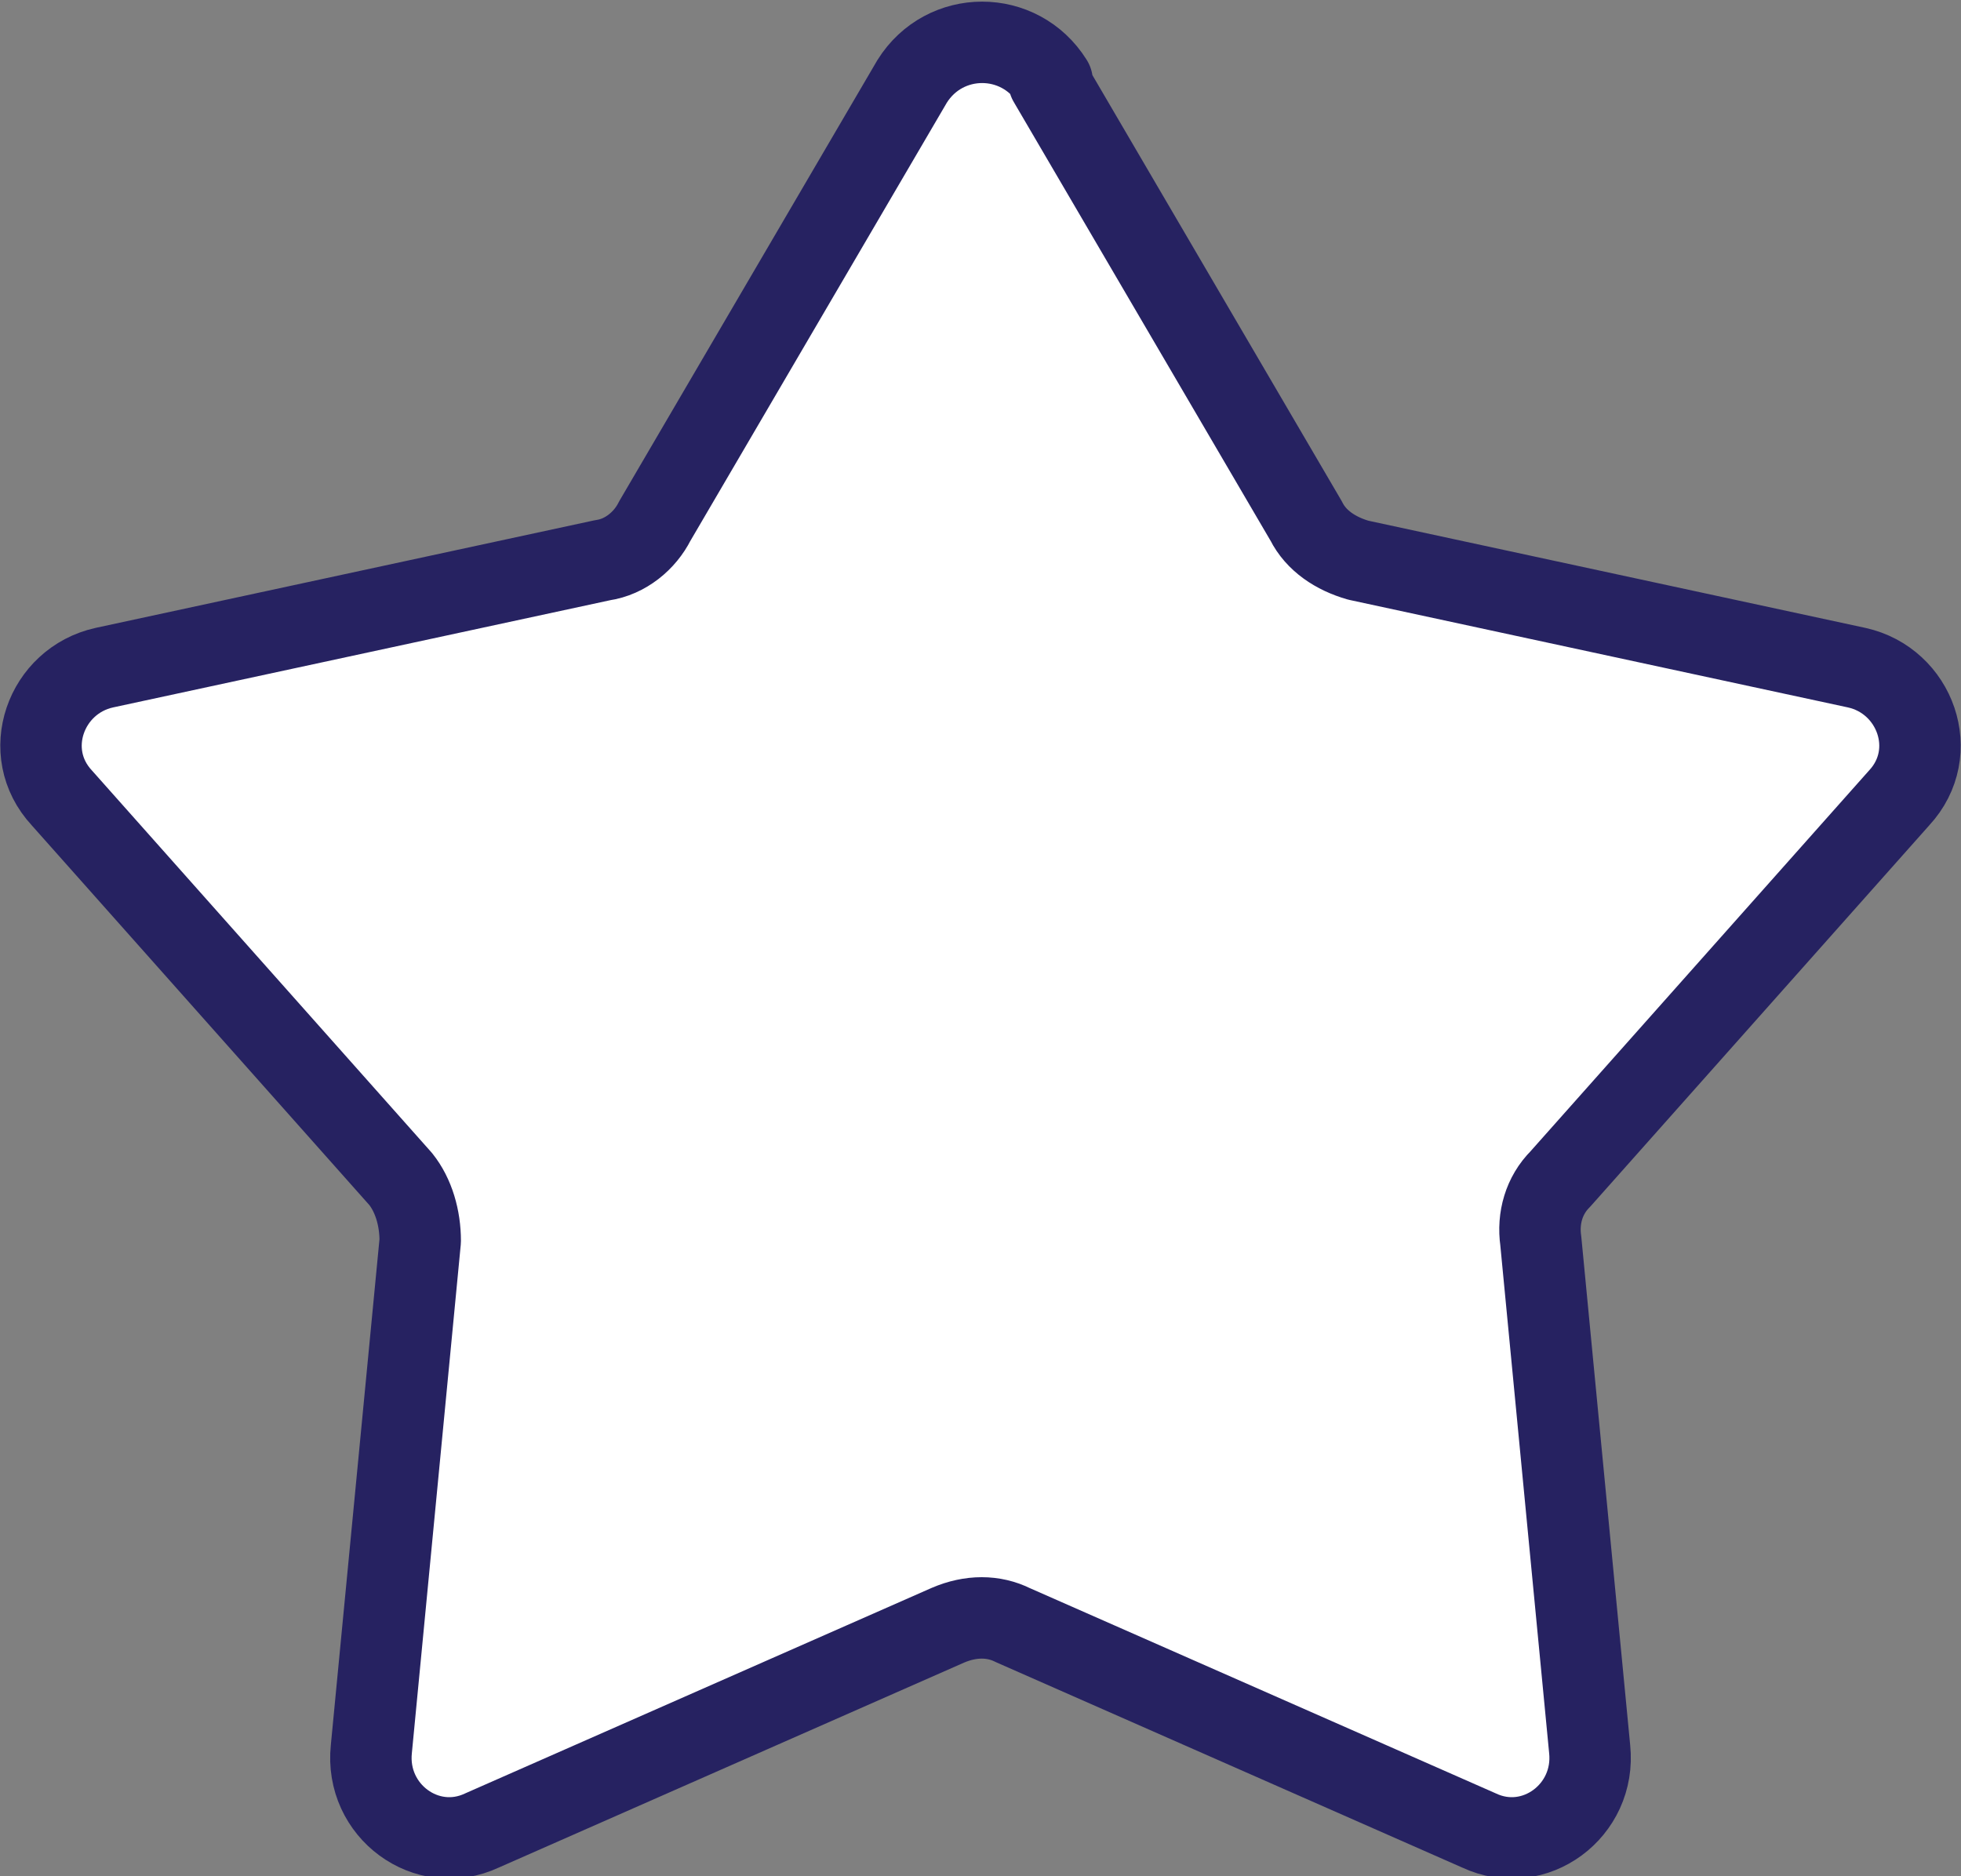 <svg xmlns="http://www.w3.org/2000/svg" id="uuid-2d6cb19e-42c2-4565-8145-c3cfe869600a" viewBox="0 0 60.2 57.6"><rect x="0" y="0" width="60.2" height="57.6" fill="#808080" stroke="none"/><defs><style>.uuid-f9d8c813-9f83-4cc0-9e95-142c82acc296{fill:#fff;stroke:#262261;stroke-linecap:round;stroke-linejoin:round;stroke-width:2.5px;}</style></defs><g id="uuid-e4c3256a-a6ef-411a-bfb8-ca952f05c918"><path class="uuid-f9d8c813-9f83-4cc0-9e95-142c82acc296" d="M32.2,2.5l7.9,13.5c.3.6.9,1,1.6,1.2l15.3,3.3c1.8.4,2.6,2.6,1.3,4l-10.4,11.7c-.5.5-.7,1.2-.6,1.9l1.5,15.6c.2,1.9-1.7,3.3-3.4,2.5l-14.3-6.3c-.6-.3-1.3-.3-2,0l-14.3,6.3c-1.7.8-3.6-.6-3.4-2.5l1.5-15.6c0-.7-.2-1.4-.6-1.9L1.9,24.5c-1.3-1.4-.5-3.6,1.3-4l15.3-3.3c.7-.1,1.3-.6,1.6-1.2l7.9-13.5c1-1.6,3.3-1.6,4.3,0Z"></path></g></svg>